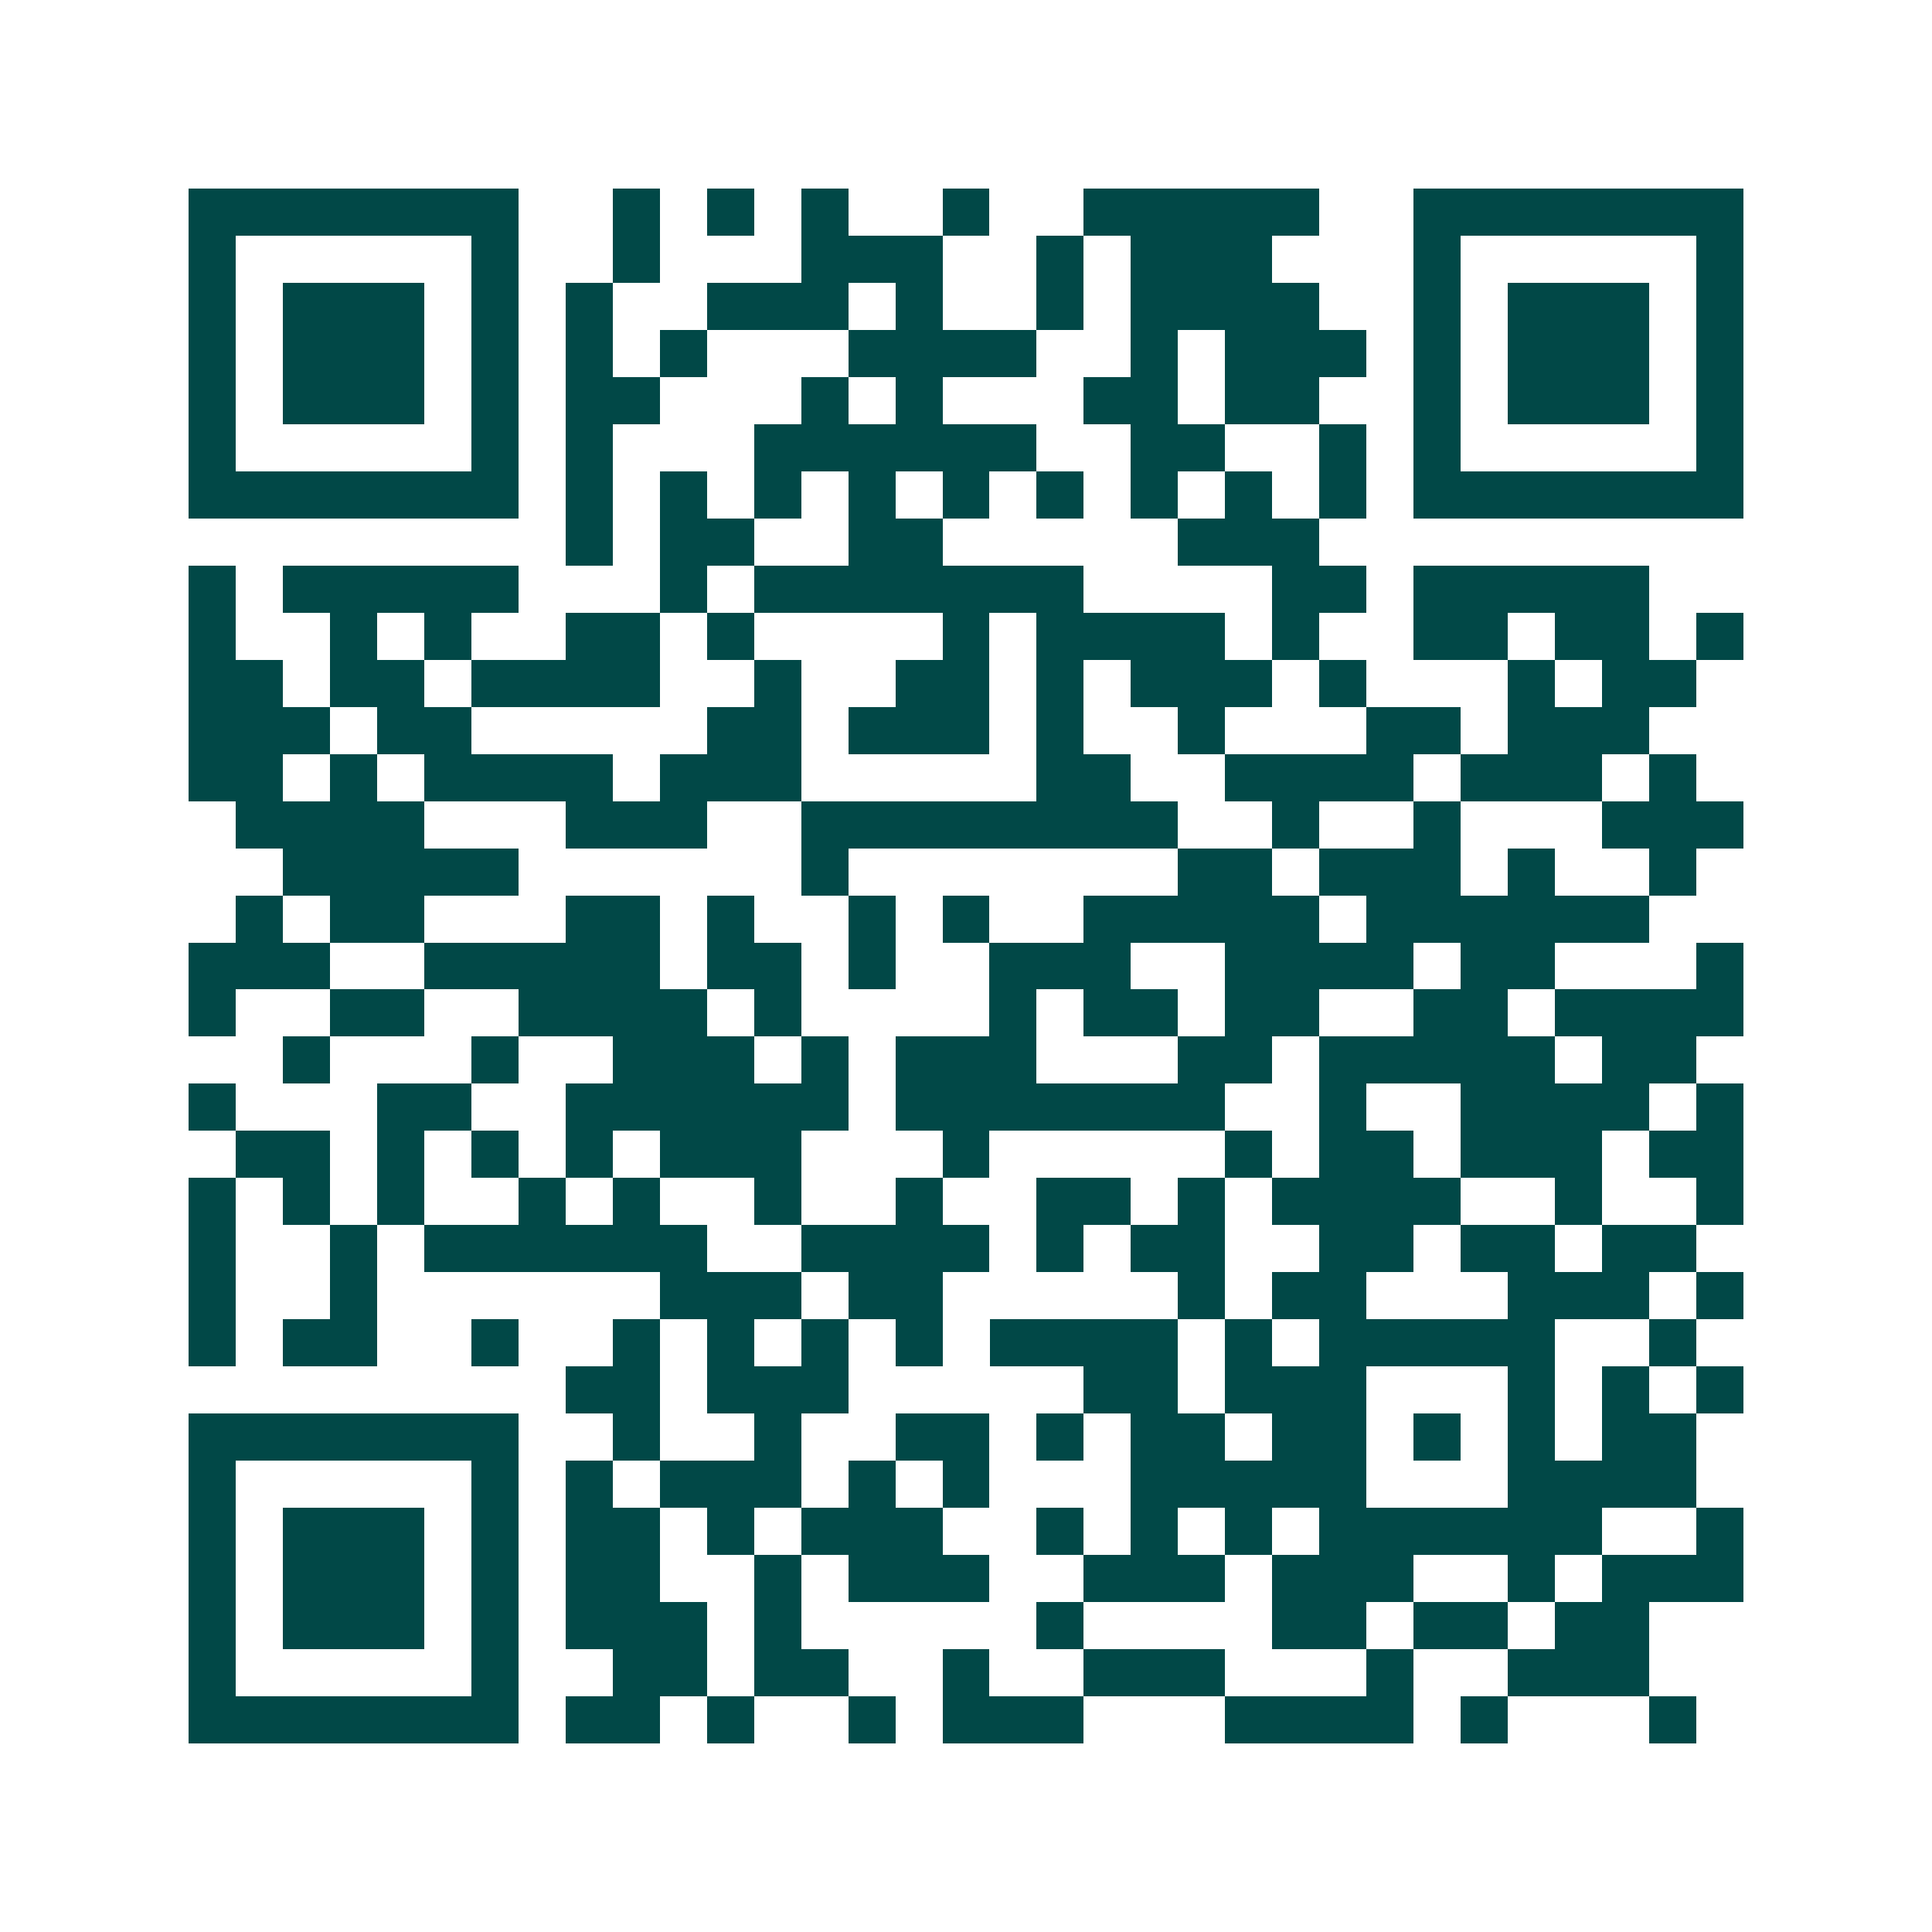 <svg xmlns="http://www.w3.org/2000/svg" width="200" height="200" viewBox="0 0 41 41" shape-rendering="crispEdges"><path fill="#ffffff" d="M0 0h41v41H0z"/><path stroke="#014847" d="M4 4.5h7m2 0h1m1 0h1m1 0h1m2 0h1m2 0h5m2 0h7M4 5.5h1m5 0h1m2 0h1m3 0h3m2 0h1m1 0h3m3 0h1m5 0h1M4 6.5h1m1 0h3m1 0h1m1 0h1m2 0h3m1 0h1m2 0h1m1 0h4m2 0h1m1 0h3m1 0h1M4 7.5h1m1 0h3m1 0h1m1 0h1m1 0h1m3 0h4m2 0h1m1 0h3m1 0h1m1 0h3m1 0h1M4 8.5h1m1 0h3m1 0h1m1 0h2m3 0h1m1 0h1m3 0h2m1 0h2m2 0h1m1 0h3m1 0h1M4 9.5h1m5 0h1m1 0h1m3 0h6m2 0h2m2 0h1m1 0h1m5 0h1M4 10.5h7m1 0h1m1 0h1m1 0h1m1 0h1m1 0h1m1 0h1m1 0h1m1 0h1m1 0h1m1 0h7M12 11.5h1m1 0h2m2 0h2m5 0h3M4 12.5h1m1 0h5m3 0h1m1 0h7m4 0h2m1 0h5M4 13.5h1m2 0h1m1 0h1m2 0h2m1 0h1m4 0h1m1 0h4m1 0h1m2 0h2m1 0h2m1 0h1M4 14.5h2m1 0h2m1 0h4m2 0h1m2 0h2m1 0h1m1 0h3m1 0h1m3 0h1m1 0h2M4 15.5h3m1 0h2m5 0h2m1 0h3m1 0h1m2 0h1m3 0h2m1 0h3M4 16.5h2m1 0h1m1 0h4m1 0h3m5 0h2m2 0h4m1 0h3m1 0h1M5 17.5h4m3 0h3m2 0h8m2 0h1m2 0h1m3 0h3M6 18.5h5m6 0h1m7 0h2m1 0h3m1 0h1m2 0h1M5 19.5h1m1 0h2m3 0h2m1 0h1m2 0h1m1 0h1m2 0h5m1 0h6M4 20.5h3m2 0h5m1 0h2m1 0h1m2 0h3m2 0h4m1 0h2m3 0h1M4 21.5h1m2 0h2m2 0h4m1 0h1m4 0h1m1 0h2m1 0h2m2 0h2m1 0h4M6 22.5h1m3 0h1m2 0h3m1 0h1m1 0h3m3 0h2m1 0h5m1 0h2M4 23.5h1m3 0h2m2 0h6m1 0h7m2 0h1m2 0h4m1 0h1M5 24.5h2m1 0h1m1 0h1m1 0h1m1 0h3m3 0h1m5 0h1m1 0h2m1 0h3m1 0h2M4 25.5h1m1 0h1m1 0h1m2 0h1m1 0h1m2 0h1m2 0h1m2 0h2m1 0h1m1 0h4m2 0h1m2 0h1M4 26.5h1m2 0h1m1 0h6m2 0h4m1 0h1m1 0h2m2 0h2m1 0h2m1 0h2M4 27.5h1m2 0h1m6 0h3m1 0h2m5 0h1m1 0h2m3 0h3m1 0h1M4 28.5h1m1 0h2m2 0h1m2 0h1m1 0h1m1 0h1m1 0h1m1 0h4m1 0h1m1 0h5m2 0h1M12 29.5h2m1 0h3m5 0h2m1 0h3m3 0h1m1 0h1m1 0h1M4 30.5h7m2 0h1m2 0h1m2 0h2m1 0h1m1 0h2m1 0h2m1 0h1m1 0h1m1 0h2M4 31.5h1m5 0h1m1 0h1m1 0h3m1 0h1m1 0h1m3 0h5m3 0h4M4 32.5h1m1 0h3m1 0h1m1 0h2m1 0h1m1 0h3m2 0h1m1 0h1m1 0h1m1 0h6m2 0h1M4 33.5h1m1 0h3m1 0h1m1 0h2m2 0h1m1 0h3m2 0h3m1 0h3m2 0h1m1 0h3M4 34.5h1m1 0h3m1 0h1m1 0h3m1 0h1m5 0h1m4 0h2m1 0h2m1 0h2M4 35.5h1m5 0h1m2 0h2m1 0h2m2 0h1m2 0h3m3 0h1m2 0h3M4 36.5h7m1 0h2m1 0h1m2 0h1m1 0h3m3 0h4m1 0h1m3 0h1"/></svg>
